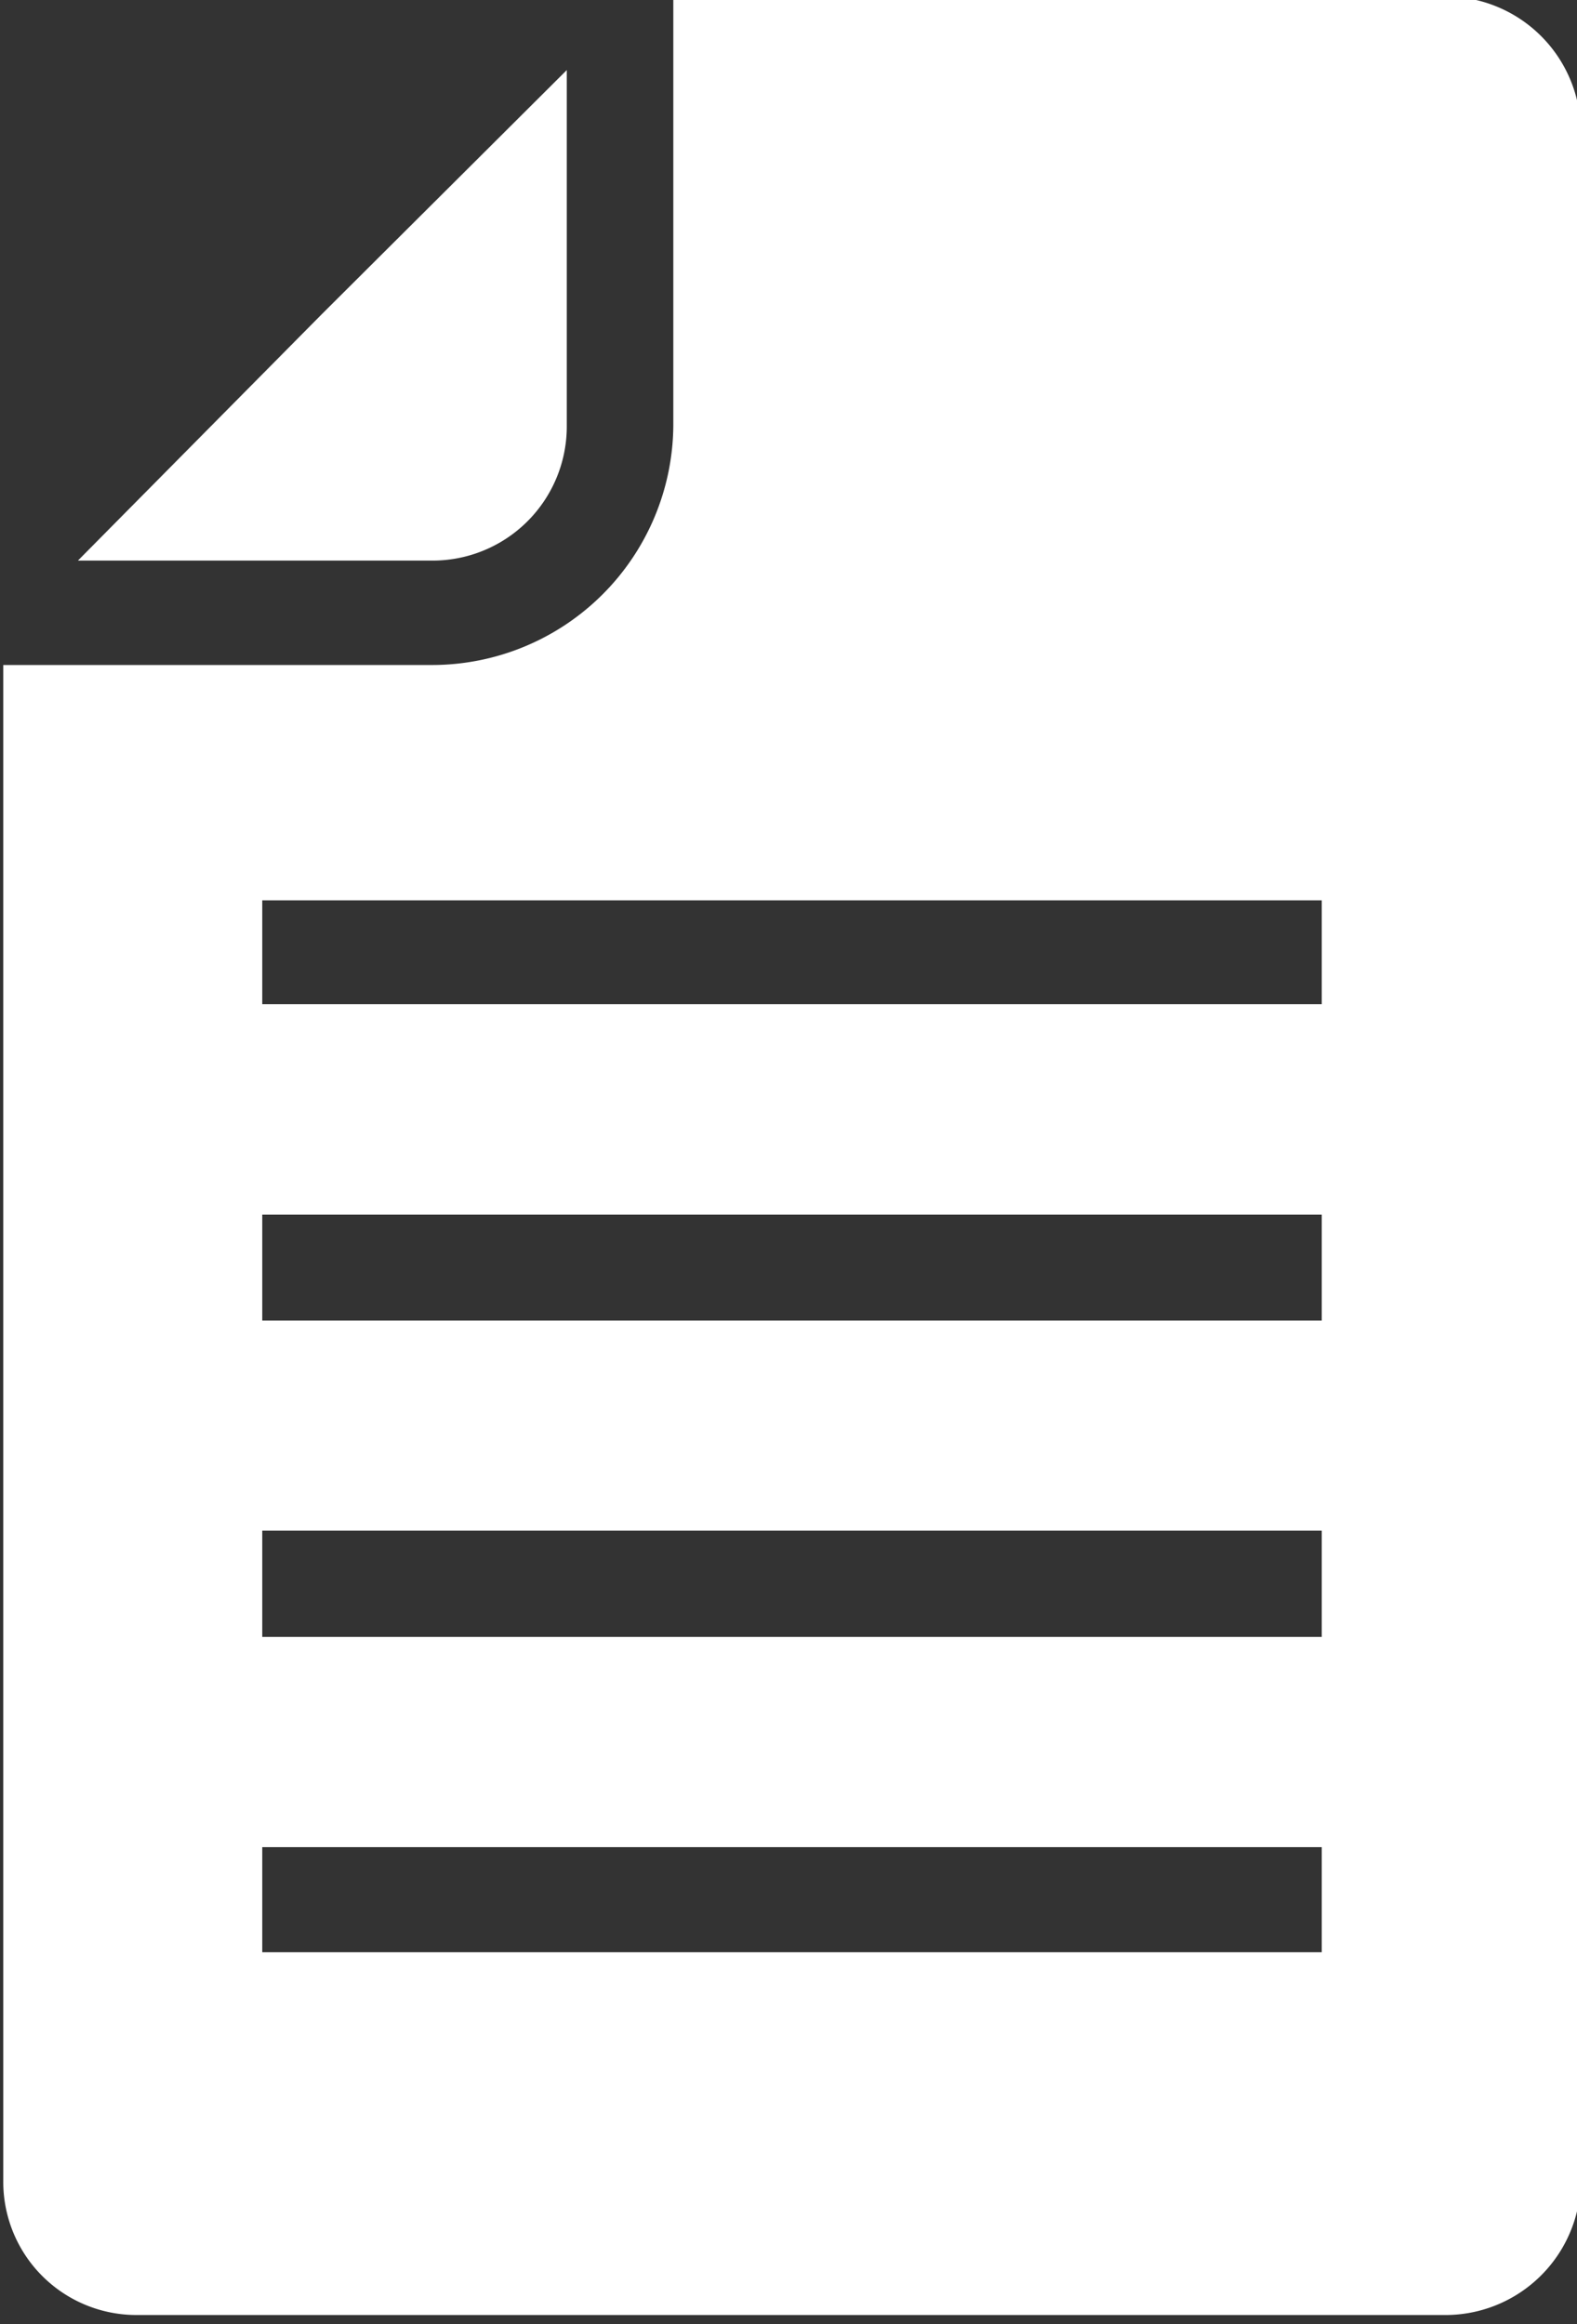 <?xml version="1.0" encoding="UTF-8" standalone="no"?><svg xmlns="http://www.w3.org/2000/svg" xmlns:xlink="http://www.w3.org/1999/xlink" fill="#ffffff" height="19.9" preserveAspectRatio="xMidYMid meet" version="1" viewBox="5.0 2.9 13.5 19.9" width="13.5" zoomAndPan="magnify">
 <rect x="5.0" y="2.9" width="13.5" height="19.9" fill="#333333" stroke="none"/>
 <g id="change1_1"><path d="m17.364 2.87h-6.6v3.677a2.066 2.066 0 0 1 -2.064 2.047h-3.672v12.98a1.14 1.14 0 0 0 1.147 1.148h11.189a1.158 1.158 0 0 0 1.168 -1.148v-17.557a1.158 1.158 0 0 0 -1.168 -1.147zm-1.049 16.746h-9.07v-0.9h9.07zm0-2.7h-9.07v-0.91h9.07zm0-2.709h-9.07v-0.907h9.07zm0-2.709h-9.07v-0.889h9.07z" fill="inherit"/></g>
 <g id="change1_2"><path d="m9.852 6.547v-3.047l-2.1 2.093-2.085 2.107h3.033a1.149 1.149 0 0 0 1.152 -1.153z" fill="inherit"/></g>
</svg>